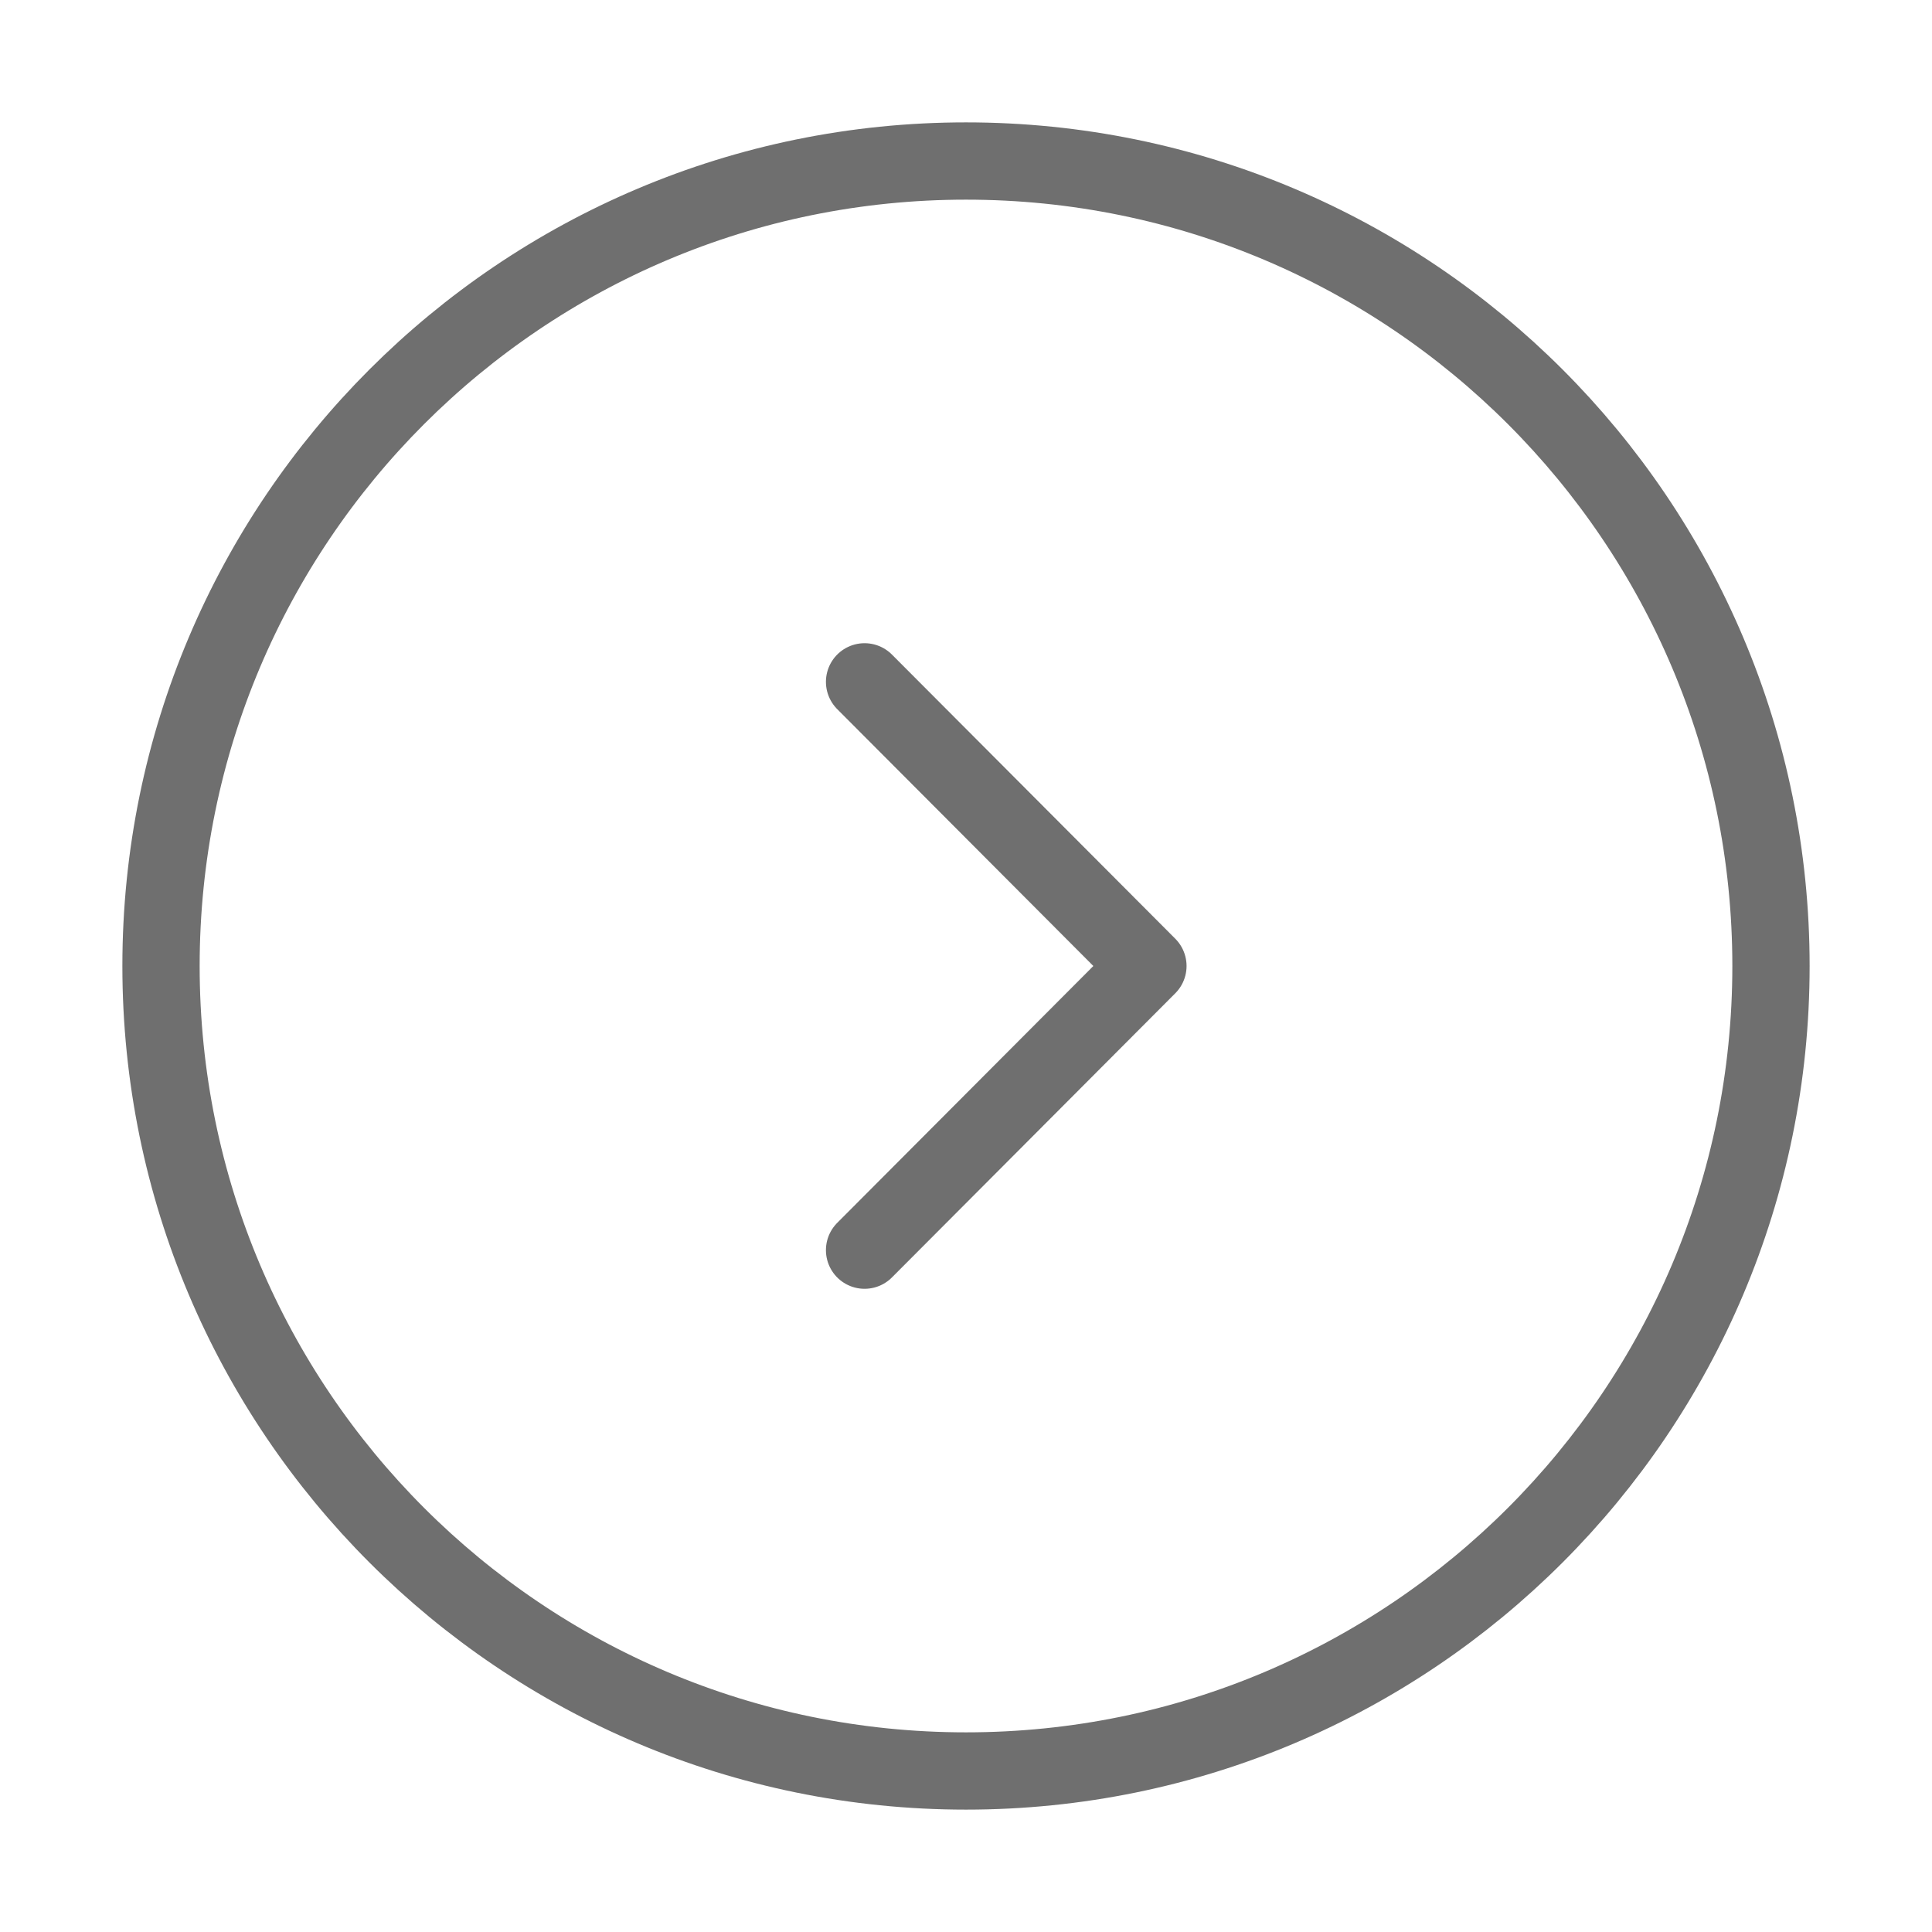 <svg width="50" height="50" viewBox="0 0 50 50" fill="none" xmlns="http://www.w3.org/2000/svg">
<path d="M25 45.833C36.506 45.833 45.833 36.506 45.833 25C45.833 13.494 36.506 4.167 25 4.167C13.494 4.167 4.167 13.494 4.167 25C4.167 36.506 13.494 45.833 25 45.833Z" stroke="#6F6F6F" stroke-width="2" stroke-miterlimit="10" stroke-linecap="round" stroke-linejoin="round"/>
<path d="M22.375 32.354L29.708 25L22.375 17.646" stroke="#6F6F6F" stroke-width="2" stroke-linecap="round" stroke-linejoin="round"/>
</svg>
